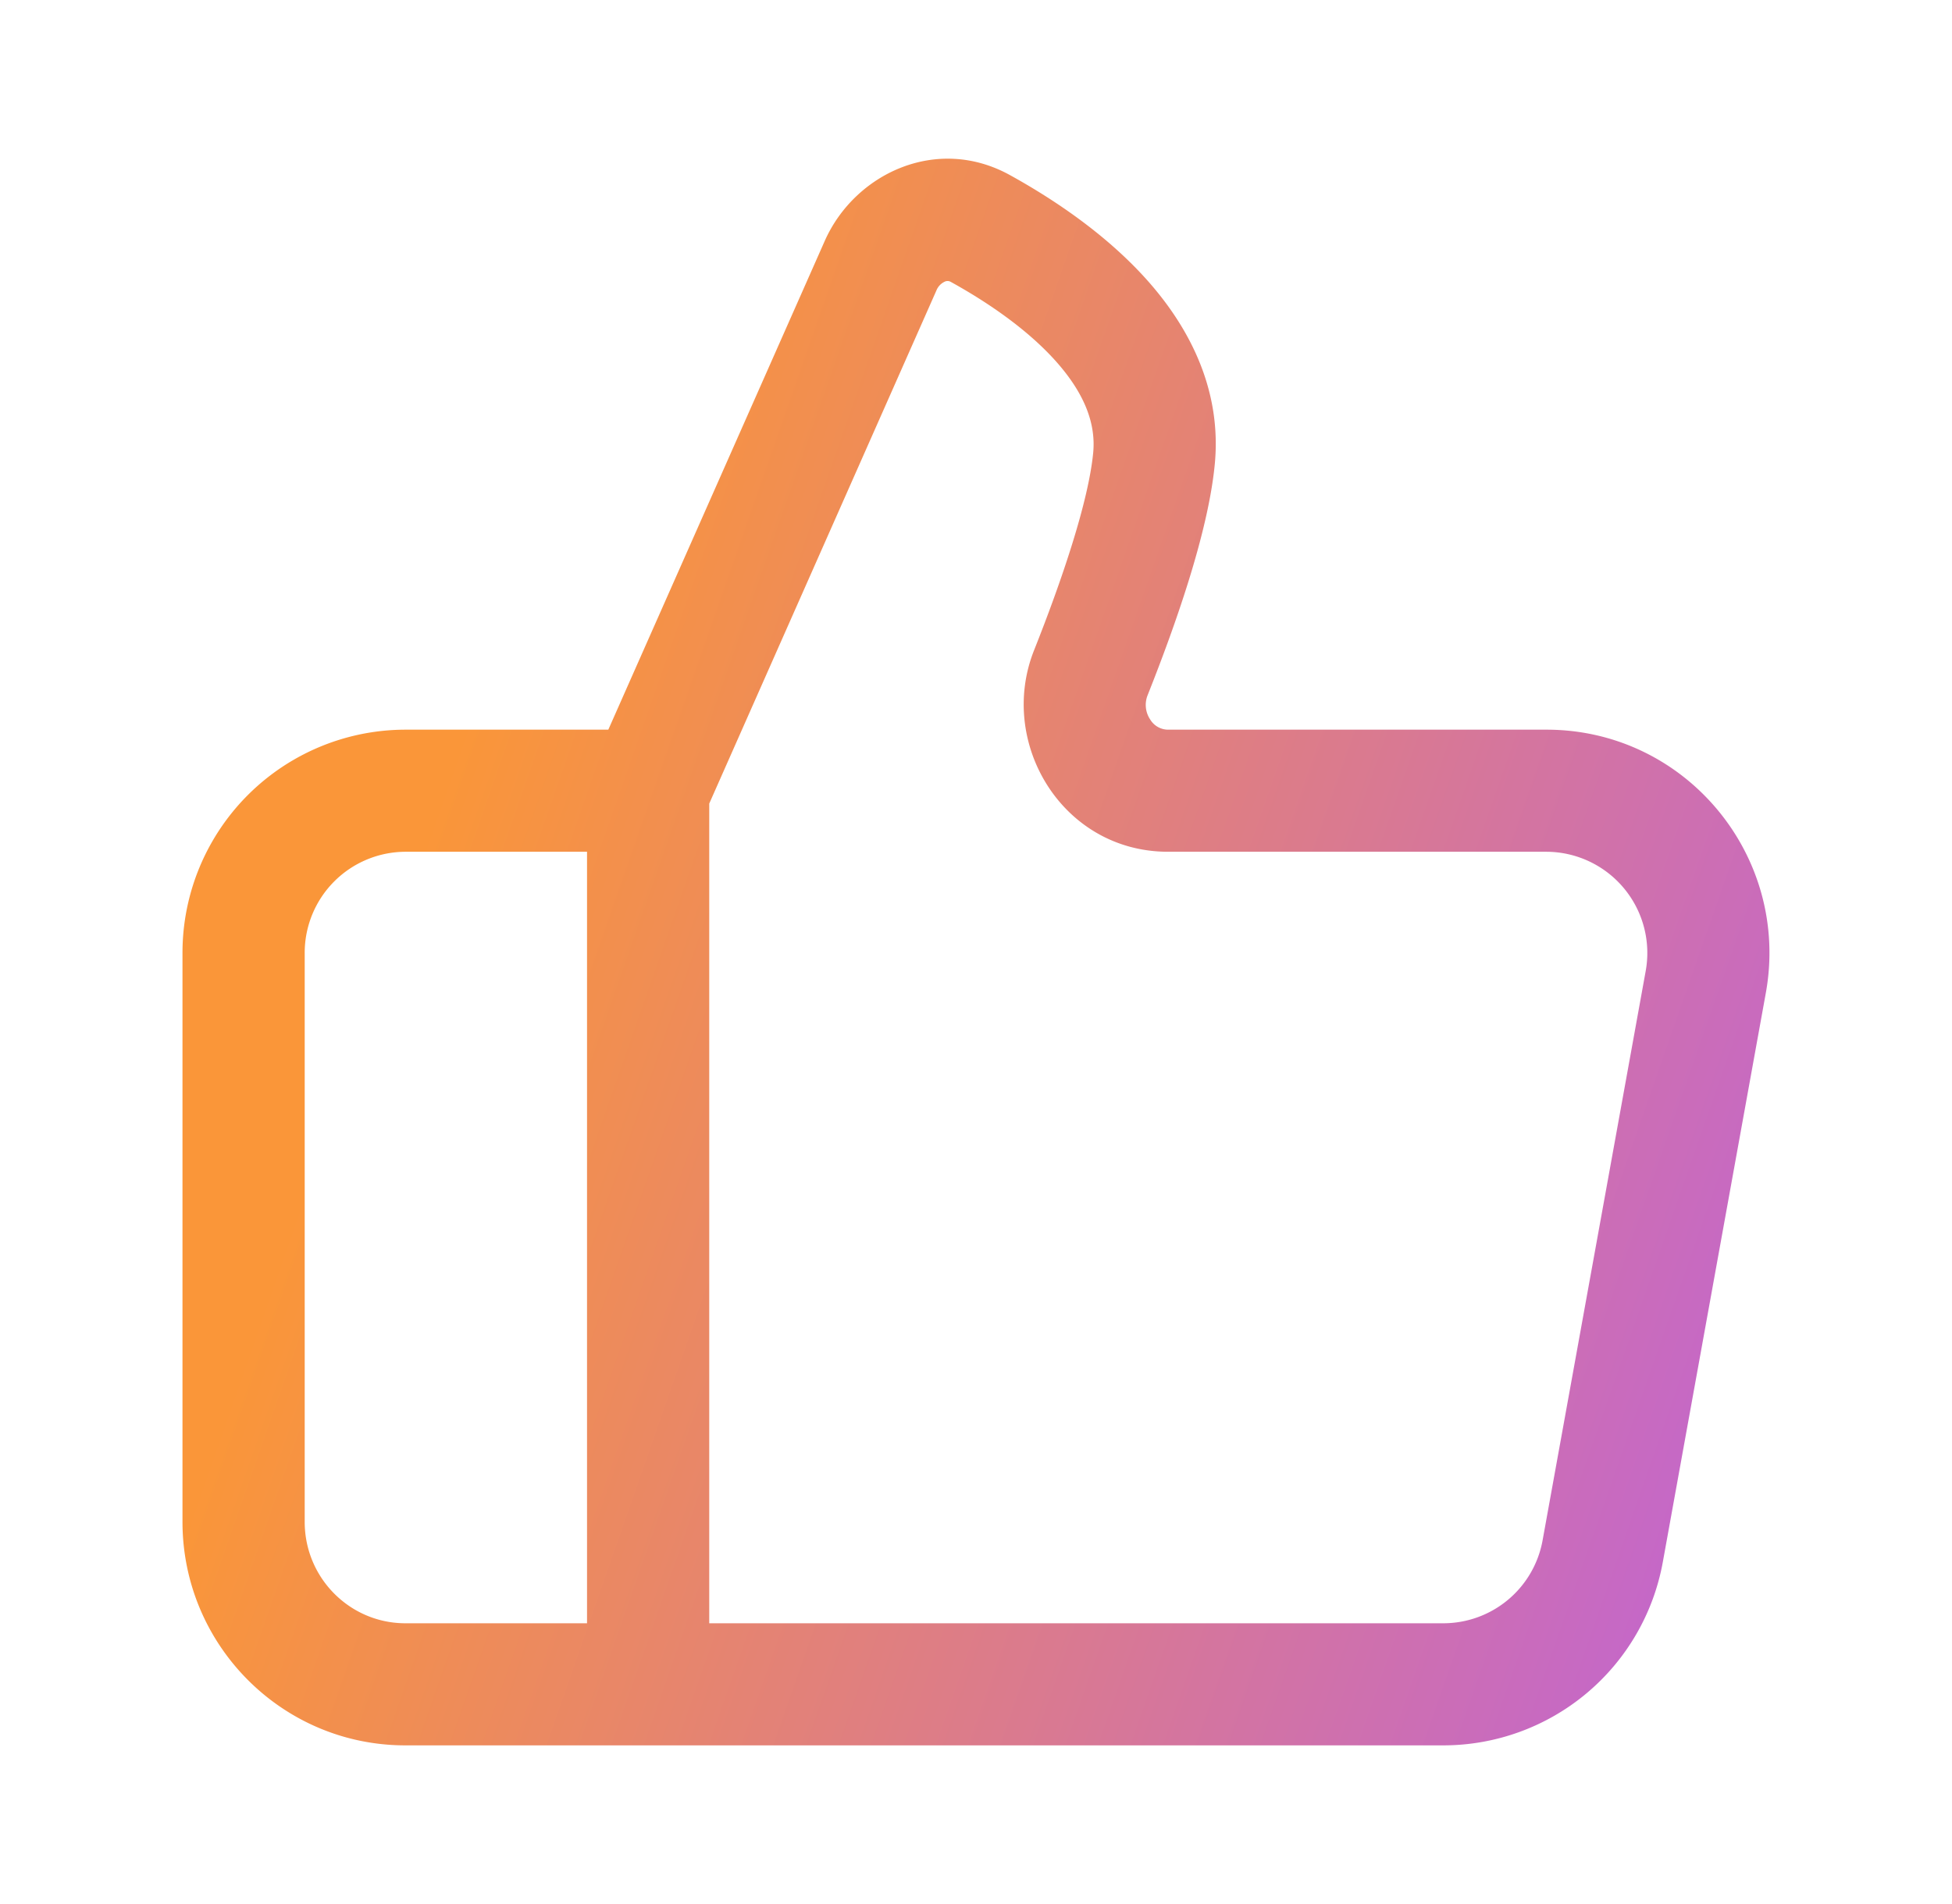 <svg xmlns="http://www.w3.org/2000/svg" fill="none" viewBox="0 0 41 40"><path fill="url(#a)" fill-rule="evenodd" d="M19.849 5.915a.342.342 0 0 0-.18.186l-4.772 10.781v17.22H30.32a2.12 2.12 0 0 0 2.082-1.749l2.163-11.946a2.126 2.126 0 0 0-2.082-2.513h-7.949c-2.22 0-3.588-2.288-2.814-4.234.584-1.47 1.14-3.111 1.241-4.144.064-.651-.212-1.298-.815-1.962-.607-.667-1.437-1.224-2.172-1.63a.14.14 0 0 0-.061-.02.153.153 0 0 0-.064.01zM12.33 34.102V17.894H8.515a2.123 2.123 0 0 0-2.115 2.13v11.947c0 1.183.953 2.131 2.115 2.131h3.816zm.447-18.773l4.545-10.265c.625-1.413 2.351-2.238 3.894-1.384.849.469 1.952 1.187 2.828 2.149.878.965 1.632 2.3 1.47 3.938-.141 1.439-.834 3.391-1.41 4.84a.548.548 0 0 0 .053.505.44.44 0 0 0 .376.217h7.95c2.928 0 5.127 2.66 4.606 5.534L34.927 32.81a4.686 4.686 0 0 1-4.607 3.857H8.515c-2.591 0-4.682-2.109-4.682-4.696V20.024a4.688 4.688 0 0 1 4.682-4.695h4.263z" clip-rule="evenodd"/><defs><linearGradient id="a" x1="18.874" x2="55.925" y1="-10.833" y2="2.115" gradientUnits="userSpaceOnUse"><stop stop-color="#FA9639"/><stop offset="1" stop-color="#B459F5"/></linearGradient></defs></svg>